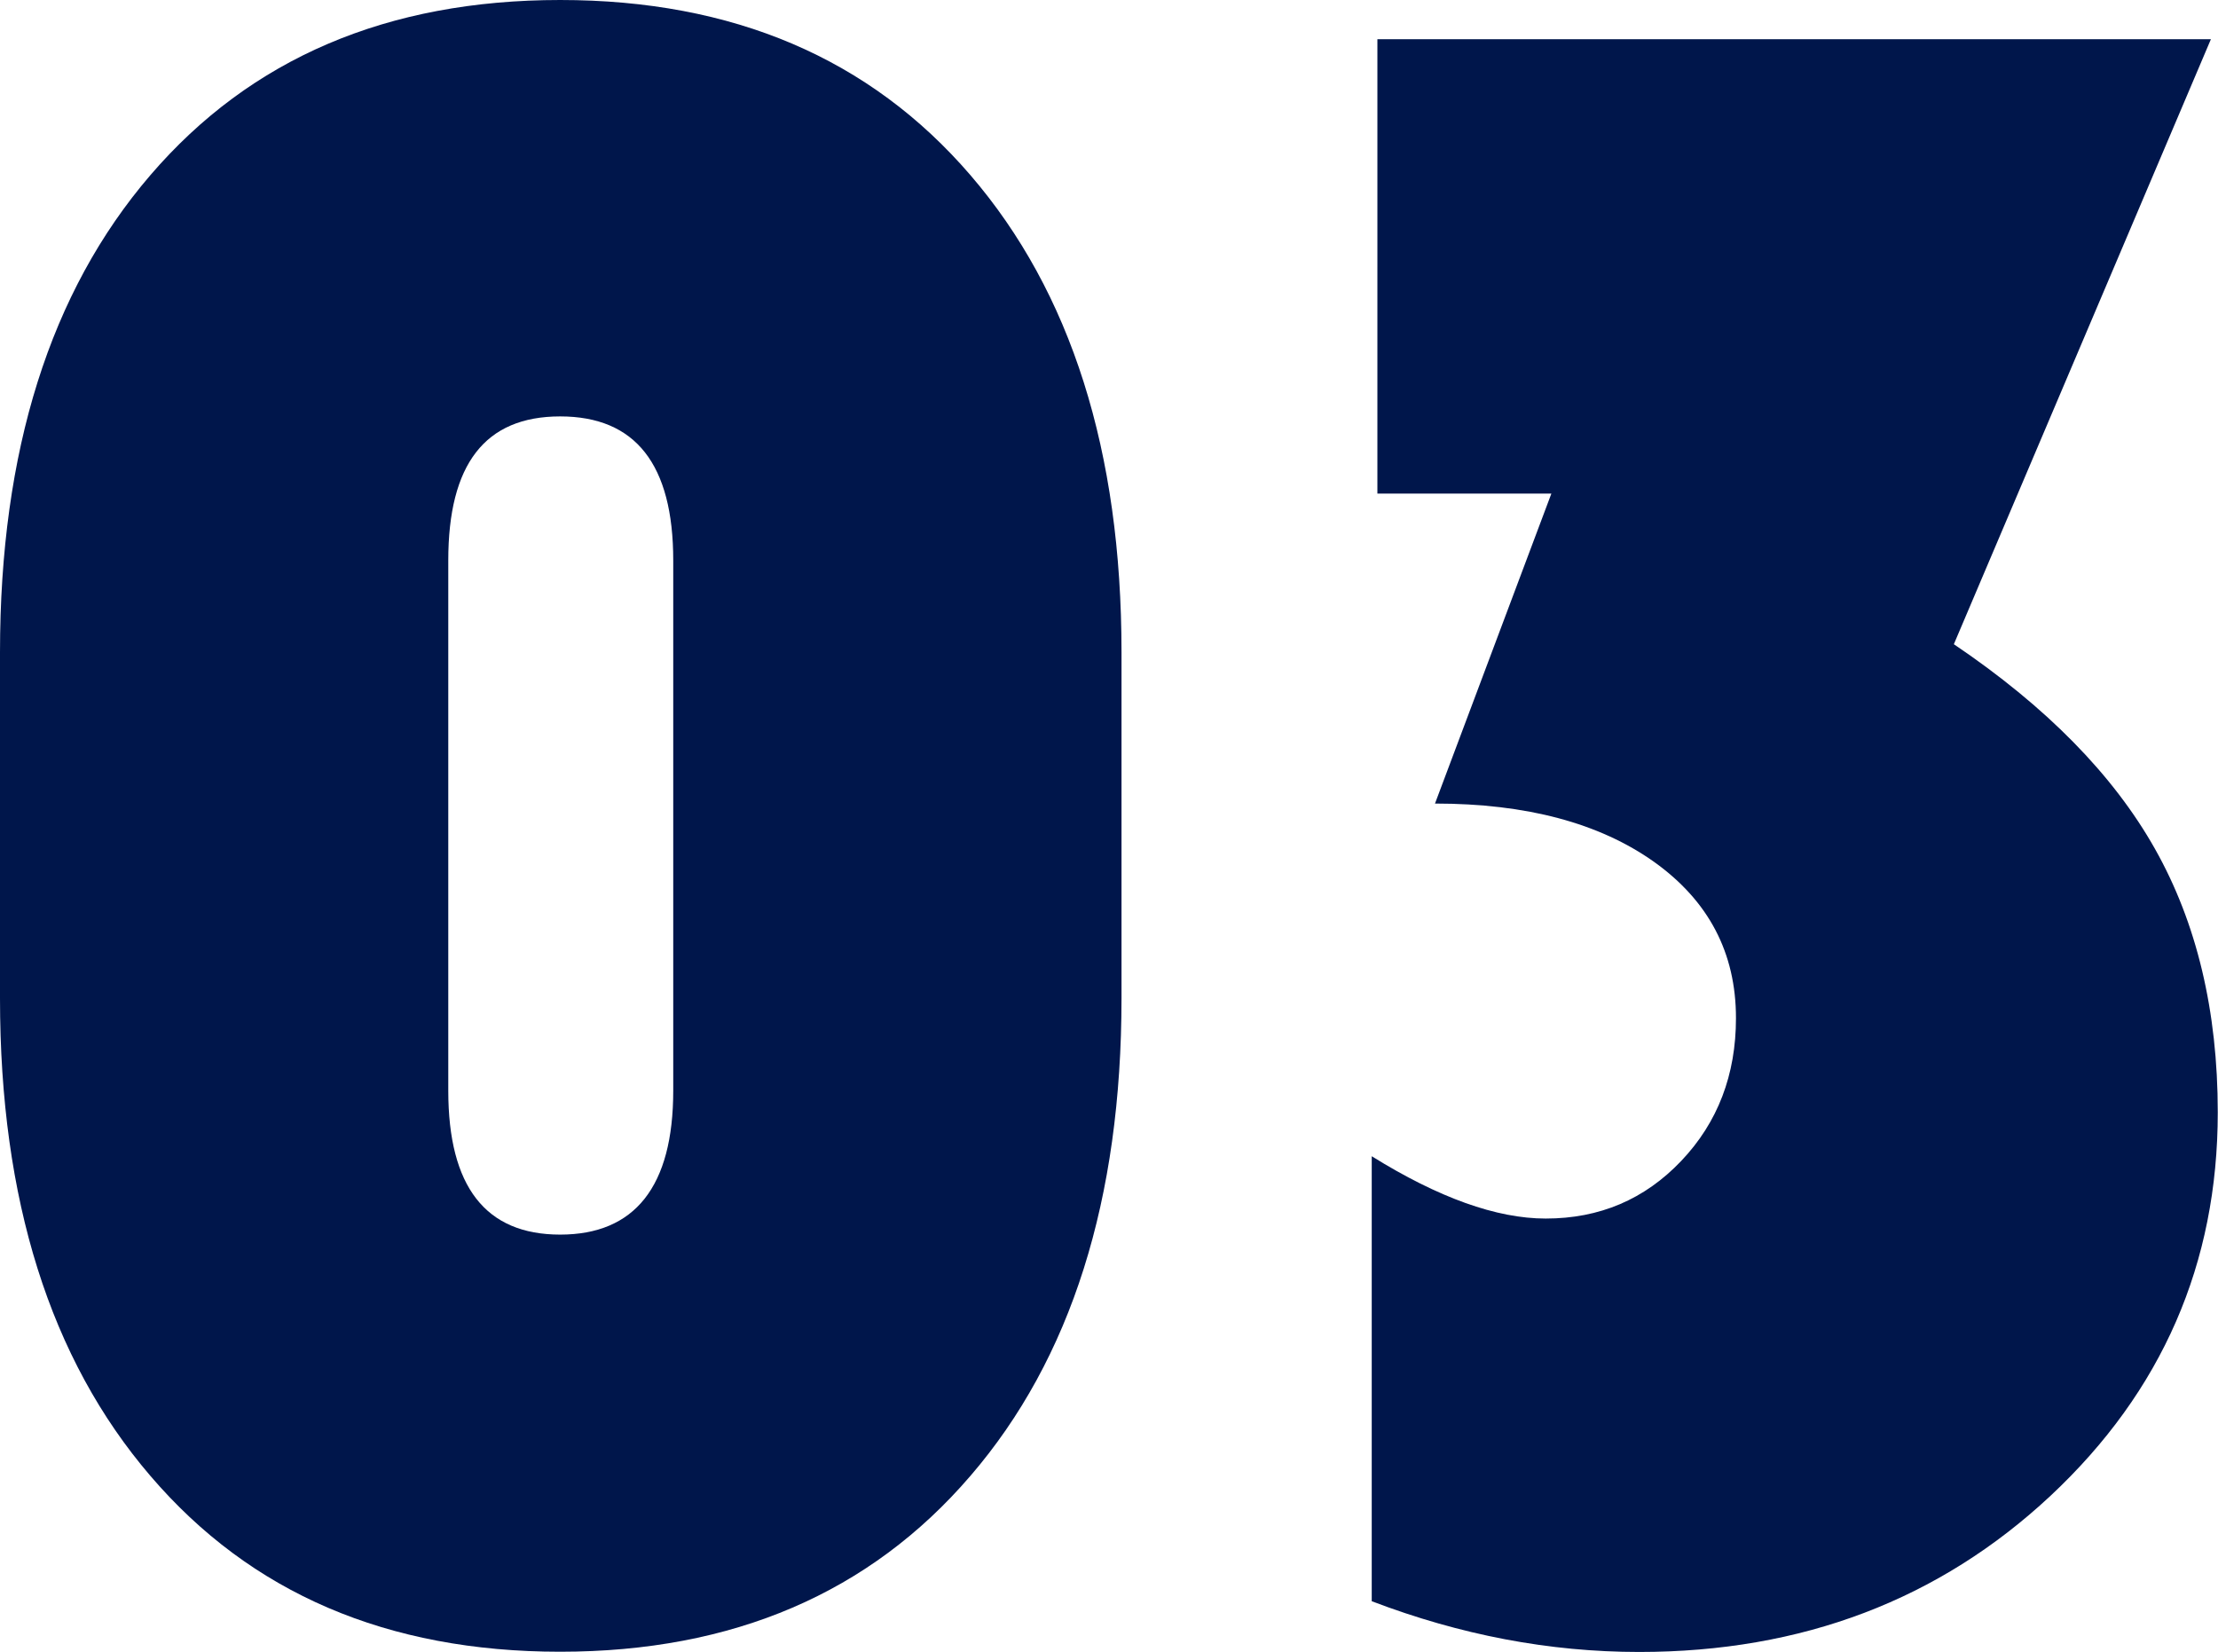 <?xml version="1.0" encoding="UTF-8"?>
<svg id="Layer_2" data-name="Layer 2" xmlns="http://www.w3.org/2000/svg" viewBox="0 0 93.96 69.97">
  <defs>
    <style>
      .cls-1 {
        fill: #00164b;
        stroke-width: 0px;
      }
    </style>
  </defs>
  <g id="_レイアウト" data-name="レイアウト">
    <g>
      <path class="cls-1" d="m0,42.29v-14.65C0,19.11,2.12,12.37,6.37,7.42,10.62,2.47,16.41,0,23.73,0s13.12,2.47,17.38,7.42c4.26,4.95,6.4,11.69,6.4,20.21v14.65c0,8.53-2.13,15.28-6.4,20.24-4.26,4.96-10.06,7.45-17.38,7.45s-13.11-2.48-17.36-7.45C2.12,57.56,0,50.81,0,42.29Zm18.99-18.55v22.46c0,4.07,1.58,6.1,4.74,6.1s4.79-2.03,4.79-6.1v-22.46c0-4.07-1.6-6.1-4.79-6.1s-4.74,2.03-4.74,6.1Z"/>
      <path class="cls-1" d="m58.36,1.66h35.3l-10.89,25.63c3.91,2.64,6.75,5.53,8.52,8.67,1.77,3.14,2.66,6.86,2.66,11.16,0,6.41-2.36,11.82-7.08,16.24-4.72,4.41-10.53,6.62-17.43,6.62-3.81,0-7.58-.72-11.33-2.15v-18.85c2.83,1.76,5.29,2.64,7.37,2.64,2.28,0,4.19-.81,5.74-2.44,1.55-1.63,2.32-3.65,2.32-6.05,0-2.77-1.16-4.97-3.47-6.62-2.31-1.64-5.4-2.47-9.28-2.47l4.93-13.13h-7.37V1.66Z"/>
    </g>
  </g>
</svg>